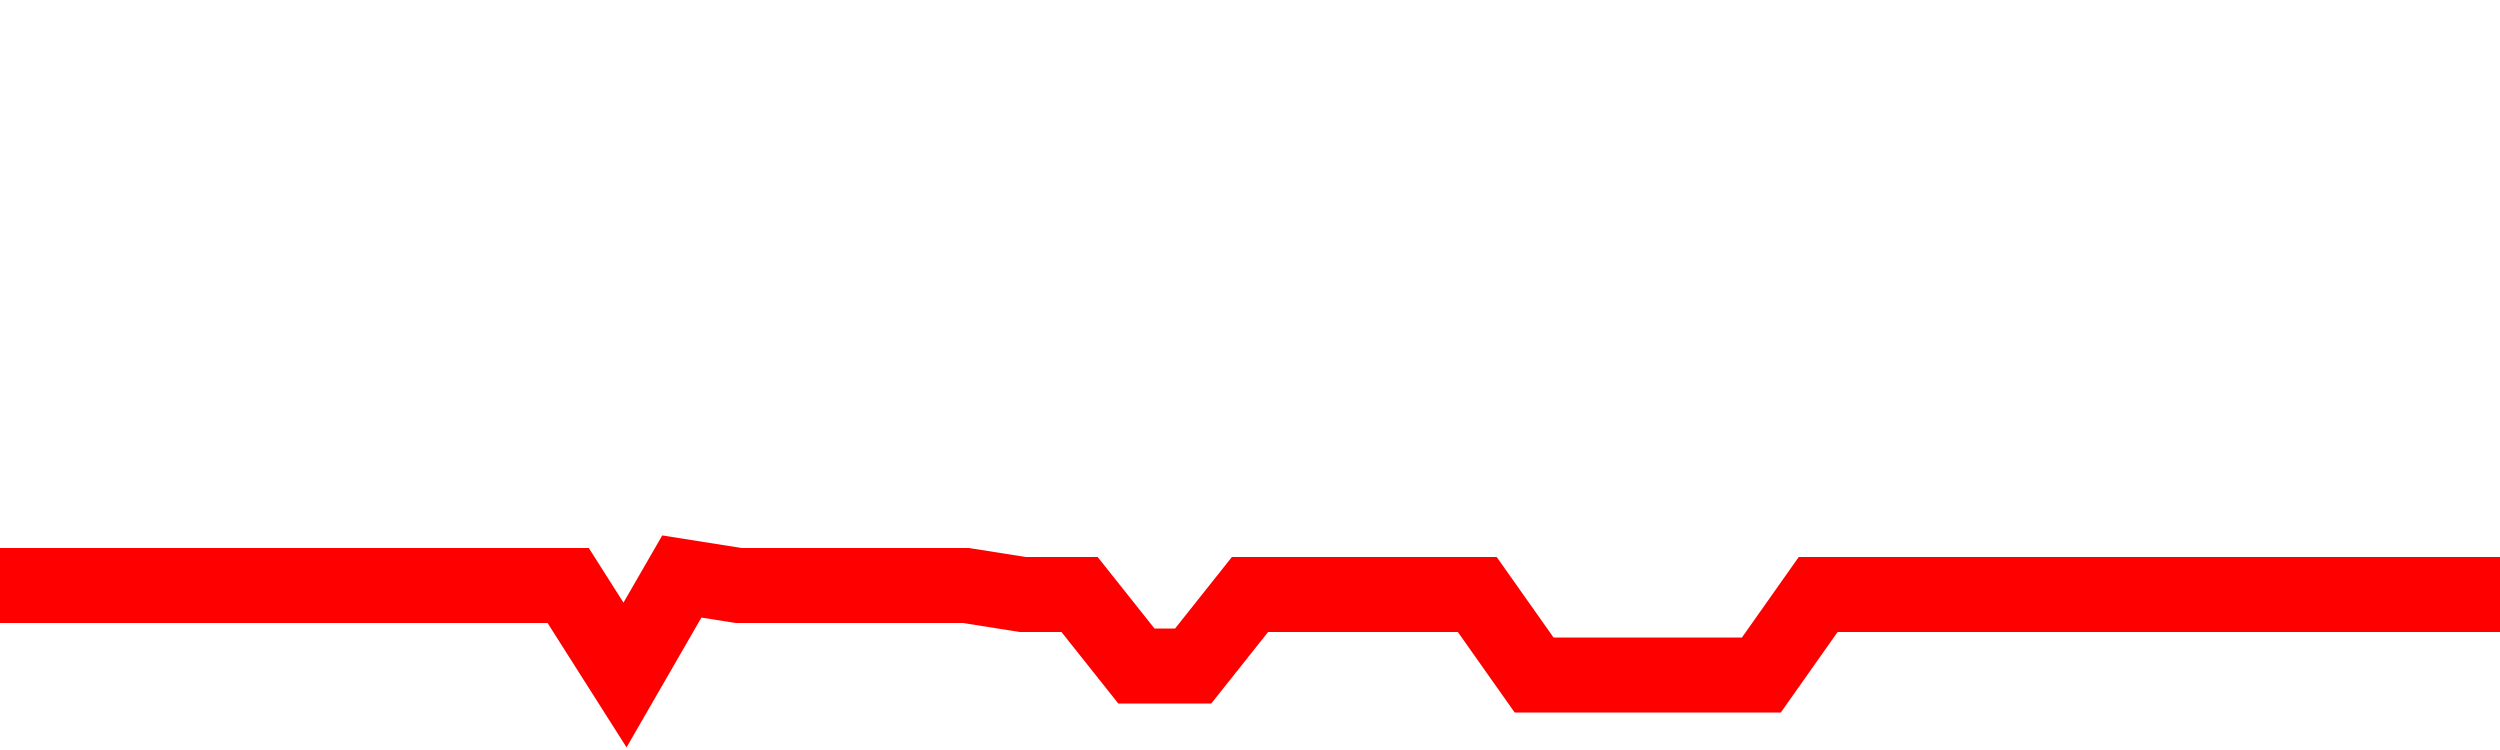 <svg xmlns="http://www.w3.org/2000/svg" xmlns:xlink="http://www.w3.org/1999/xlink" viewBox="0 0 100 30" class="ranking"><path  class="rline" d="M 0 23.42 L 0 23.42 L 2.273 23.42 L 4.545 23.42 L 6.818 23.42 L 9.091 23.42 L 11.364 23.42 L 13.636 23.42 L 15.909 23.42 L 18.182 23.42 L 20.455 23.42 L 22.727 23.42 L 25 27 L 27.273 23.06 L 29.545 23.42 L 31.818 23.42 L 34.091 23.42 L 36.364 23.42 L 38.636 23.42 L 40.909 23.78 L 43.182 23.78 L 45.455 26.64 L 47.727 26.64 L 50 23.78 L 52.273 23.78 L 54.545 23.78 L 56.818 23.78 L 59.091 23.78 L 61.364 27 L 63.636 27 L 65.909 27 L 68.182 27 L 70.455 27 L 72.727 23.78 L 75 23.78 L 77.273 23.78 L 79.545 23.78 L 81.818 23.78 L 84.091 23.78 L 86.364 23.78 L 88.636 23.78 L 90.909 23.78 L 93.182 23.78 L 95.455 23.78 L 97.727 23.78 L 100 23.78" fill="none" stroke-width="3" stroke="red"></path></svg>